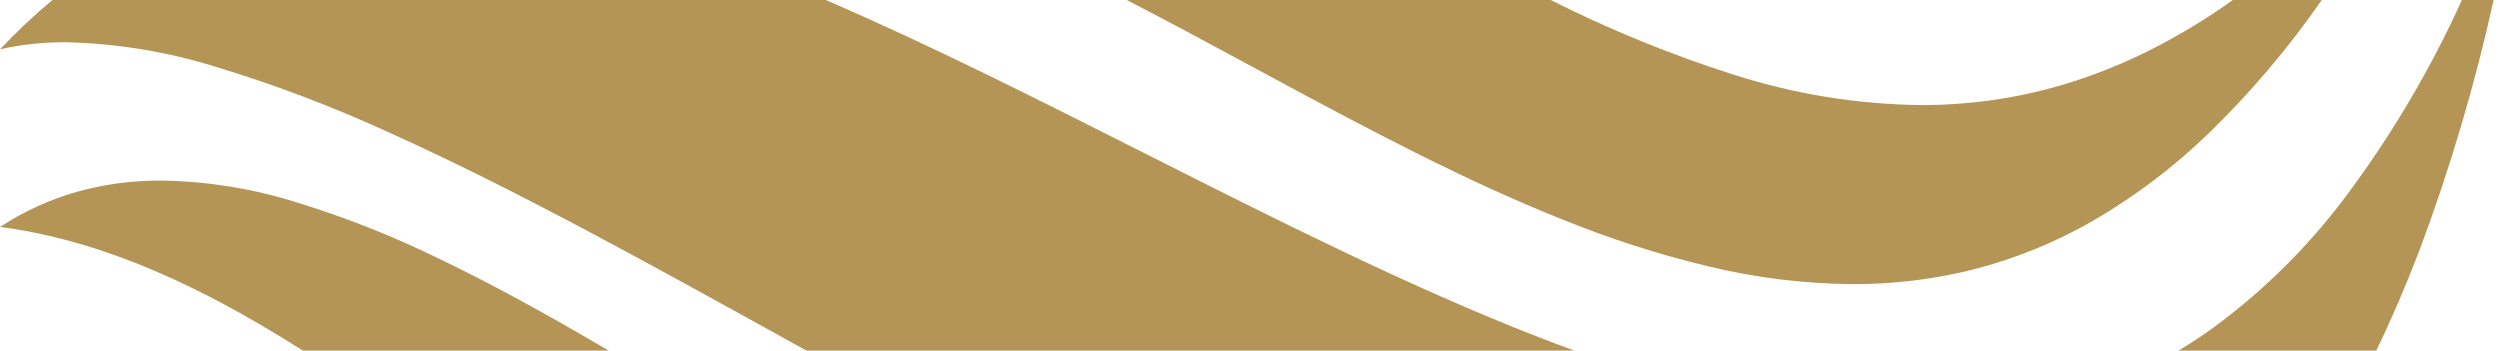 <svg width="328" height="46" viewBox="0 0 328 46" fill="none" xmlns="http://www.w3.org/2000/svg">
<path d="M311.769 46H285.817C287.332 45.091 288.846 44.1 290.317 43.043C296.888 38.23 302.716 32.478 307.617 25.972C313.674 17.899 318.833 9.19 323.004 0L327.164 0C324.696 11.157 321.446 22.126 317.438 32.826C315.681 37.426 313.773 41.861 311.769 46ZM206.528 46H105.804L103.756 44.867L103.745 44.861C85.085 34.534 67.46 24.78 51.32 17.511C43.901 14.083 36.253 11.174 28.431 8.804C22.011 6.788 15.338 5.69 8.611 5.544C5.715 5.525 2.826 5.836 0 6.471C2.162 4.179 4.459 2.018 6.879 0L108.338 0C122.031 5.9 136.218 13.065 149.938 19.991H149.947L149.966 20.001L150.134 20.086L150.155 20.097C167.255 28.727 184.931 37.652 201.961 44.271C203.504 44.871 205.04 45.45 206.528 45.995V46ZM79.84 46H39.74C35.905 43.569 32.221 41.418 28.789 39.6C18.504 34.167 9.089 30.953 0.005 29.772C3.139 27.72 6.568 26.158 10.173 25.14C13.747 24.157 17.438 23.669 21.144 23.689C27.138 23.777 33.088 24.729 38.81 26.516C45.37 28.523 51.757 31.057 57.91 34.091C64.328 37.176 71.297 40.958 79.843 45.991L79.84 46ZM243.132 37.275C236.705 37.233 230.304 36.445 224.059 34.926C217.507 33.35 211.083 31.281 204.843 28.736C192.381 23.761 180.111 17.285 166.512 9.95L165.076 9.175L164.856 9.056L164.314 8.763L164.281 8.745C158.892 5.836 153.32 2.827 147.829 0H203.455C211.174 3.891 219.189 7.163 227.425 9.786C235.398 12.347 243.71 13.696 252.084 13.786C255.44 13.787 258.791 13.534 262.108 13.029C265.55 12.498 268.943 11.692 272.256 10.619C275.79 9.467 279.228 8.037 282.537 6.343C286.16 4.485 289.643 2.365 292.958 0L304.615 0C300.256 6.282 295.3 12.129 289.815 17.457C285.224 21.902 280.108 25.771 274.581 28.979C269.694 31.785 264.452 33.92 258.995 35.328C253.81 36.636 248.481 37.29 243.133 37.276L243.132 37.275Z" fill="#B49555"/>
</svg>
